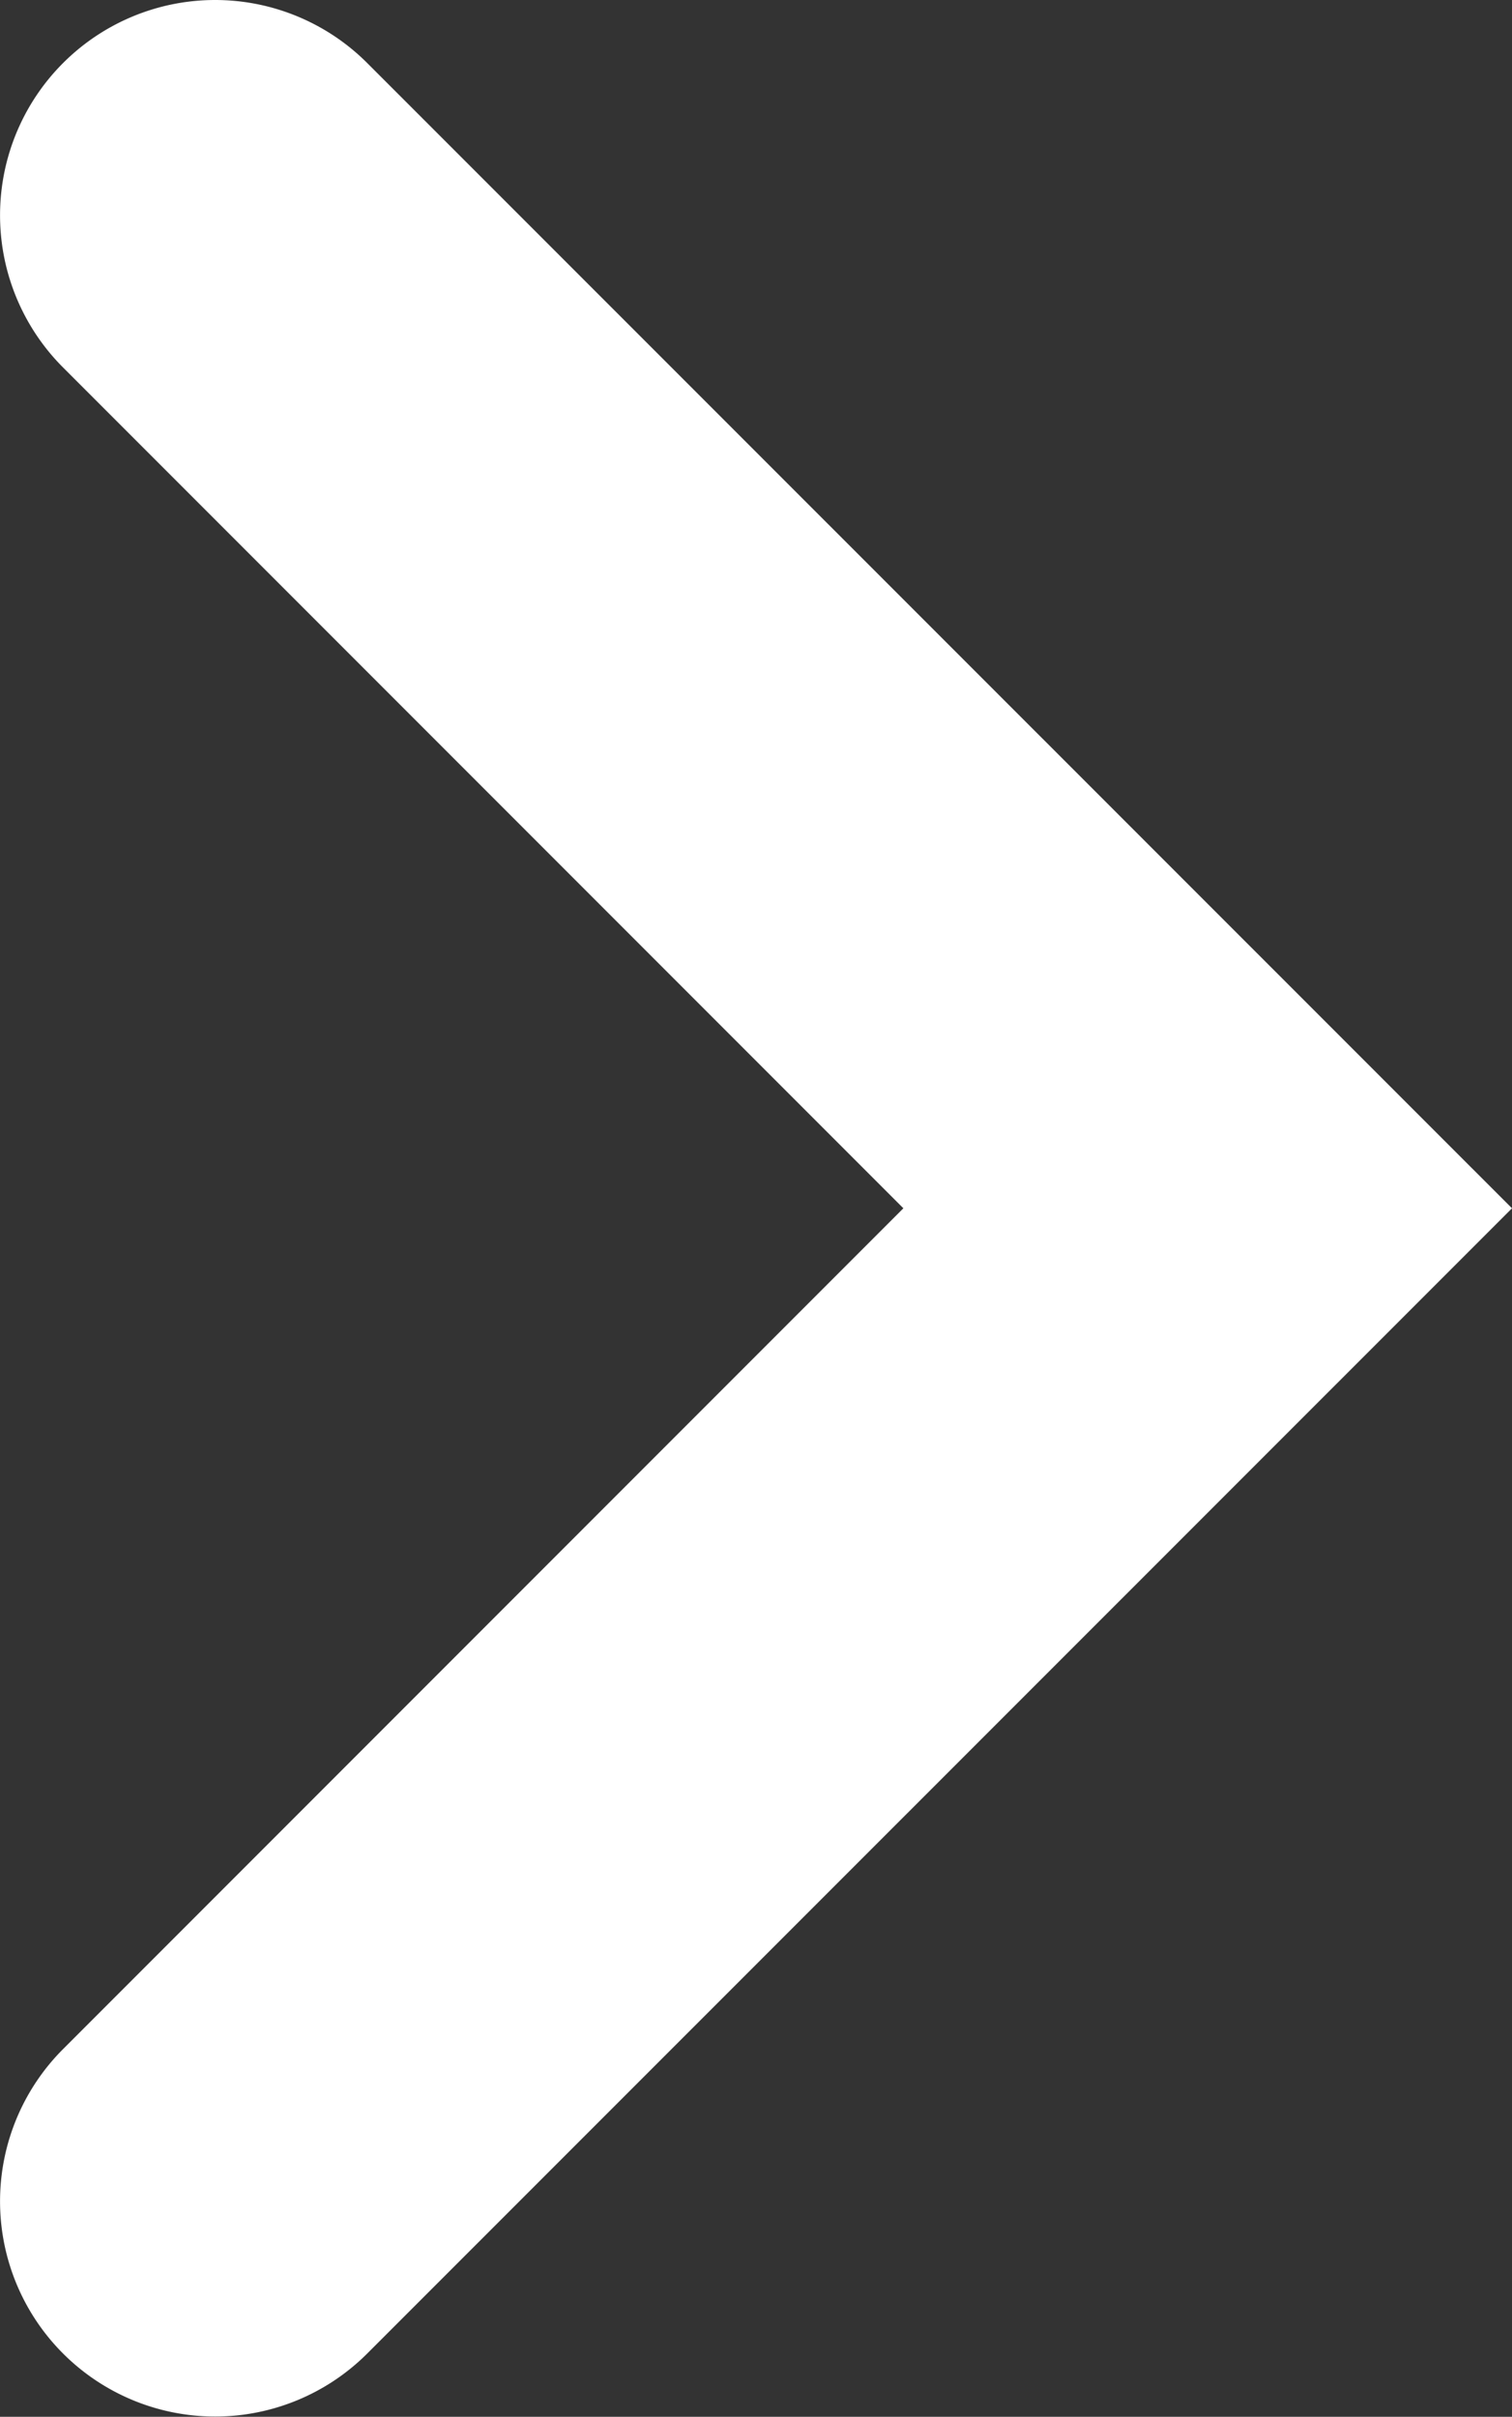 <svg xmlns="http://www.w3.org/2000/svg" width="7.028" height="11.227"><rect width="100%" height="100%" fill="#333333" stroke="none"/><path data-name="Path 32739" d="M1 0a1 1 0 01.707.293l5.321 5.32-5.321 5.32a1 1 0 01-1.414 0 1 1 0 010-1.414l3.906-3.906L.293 1.707a1 1 0 010-1.414A1 1 0 011 0z" fill="#fff"/></svg>